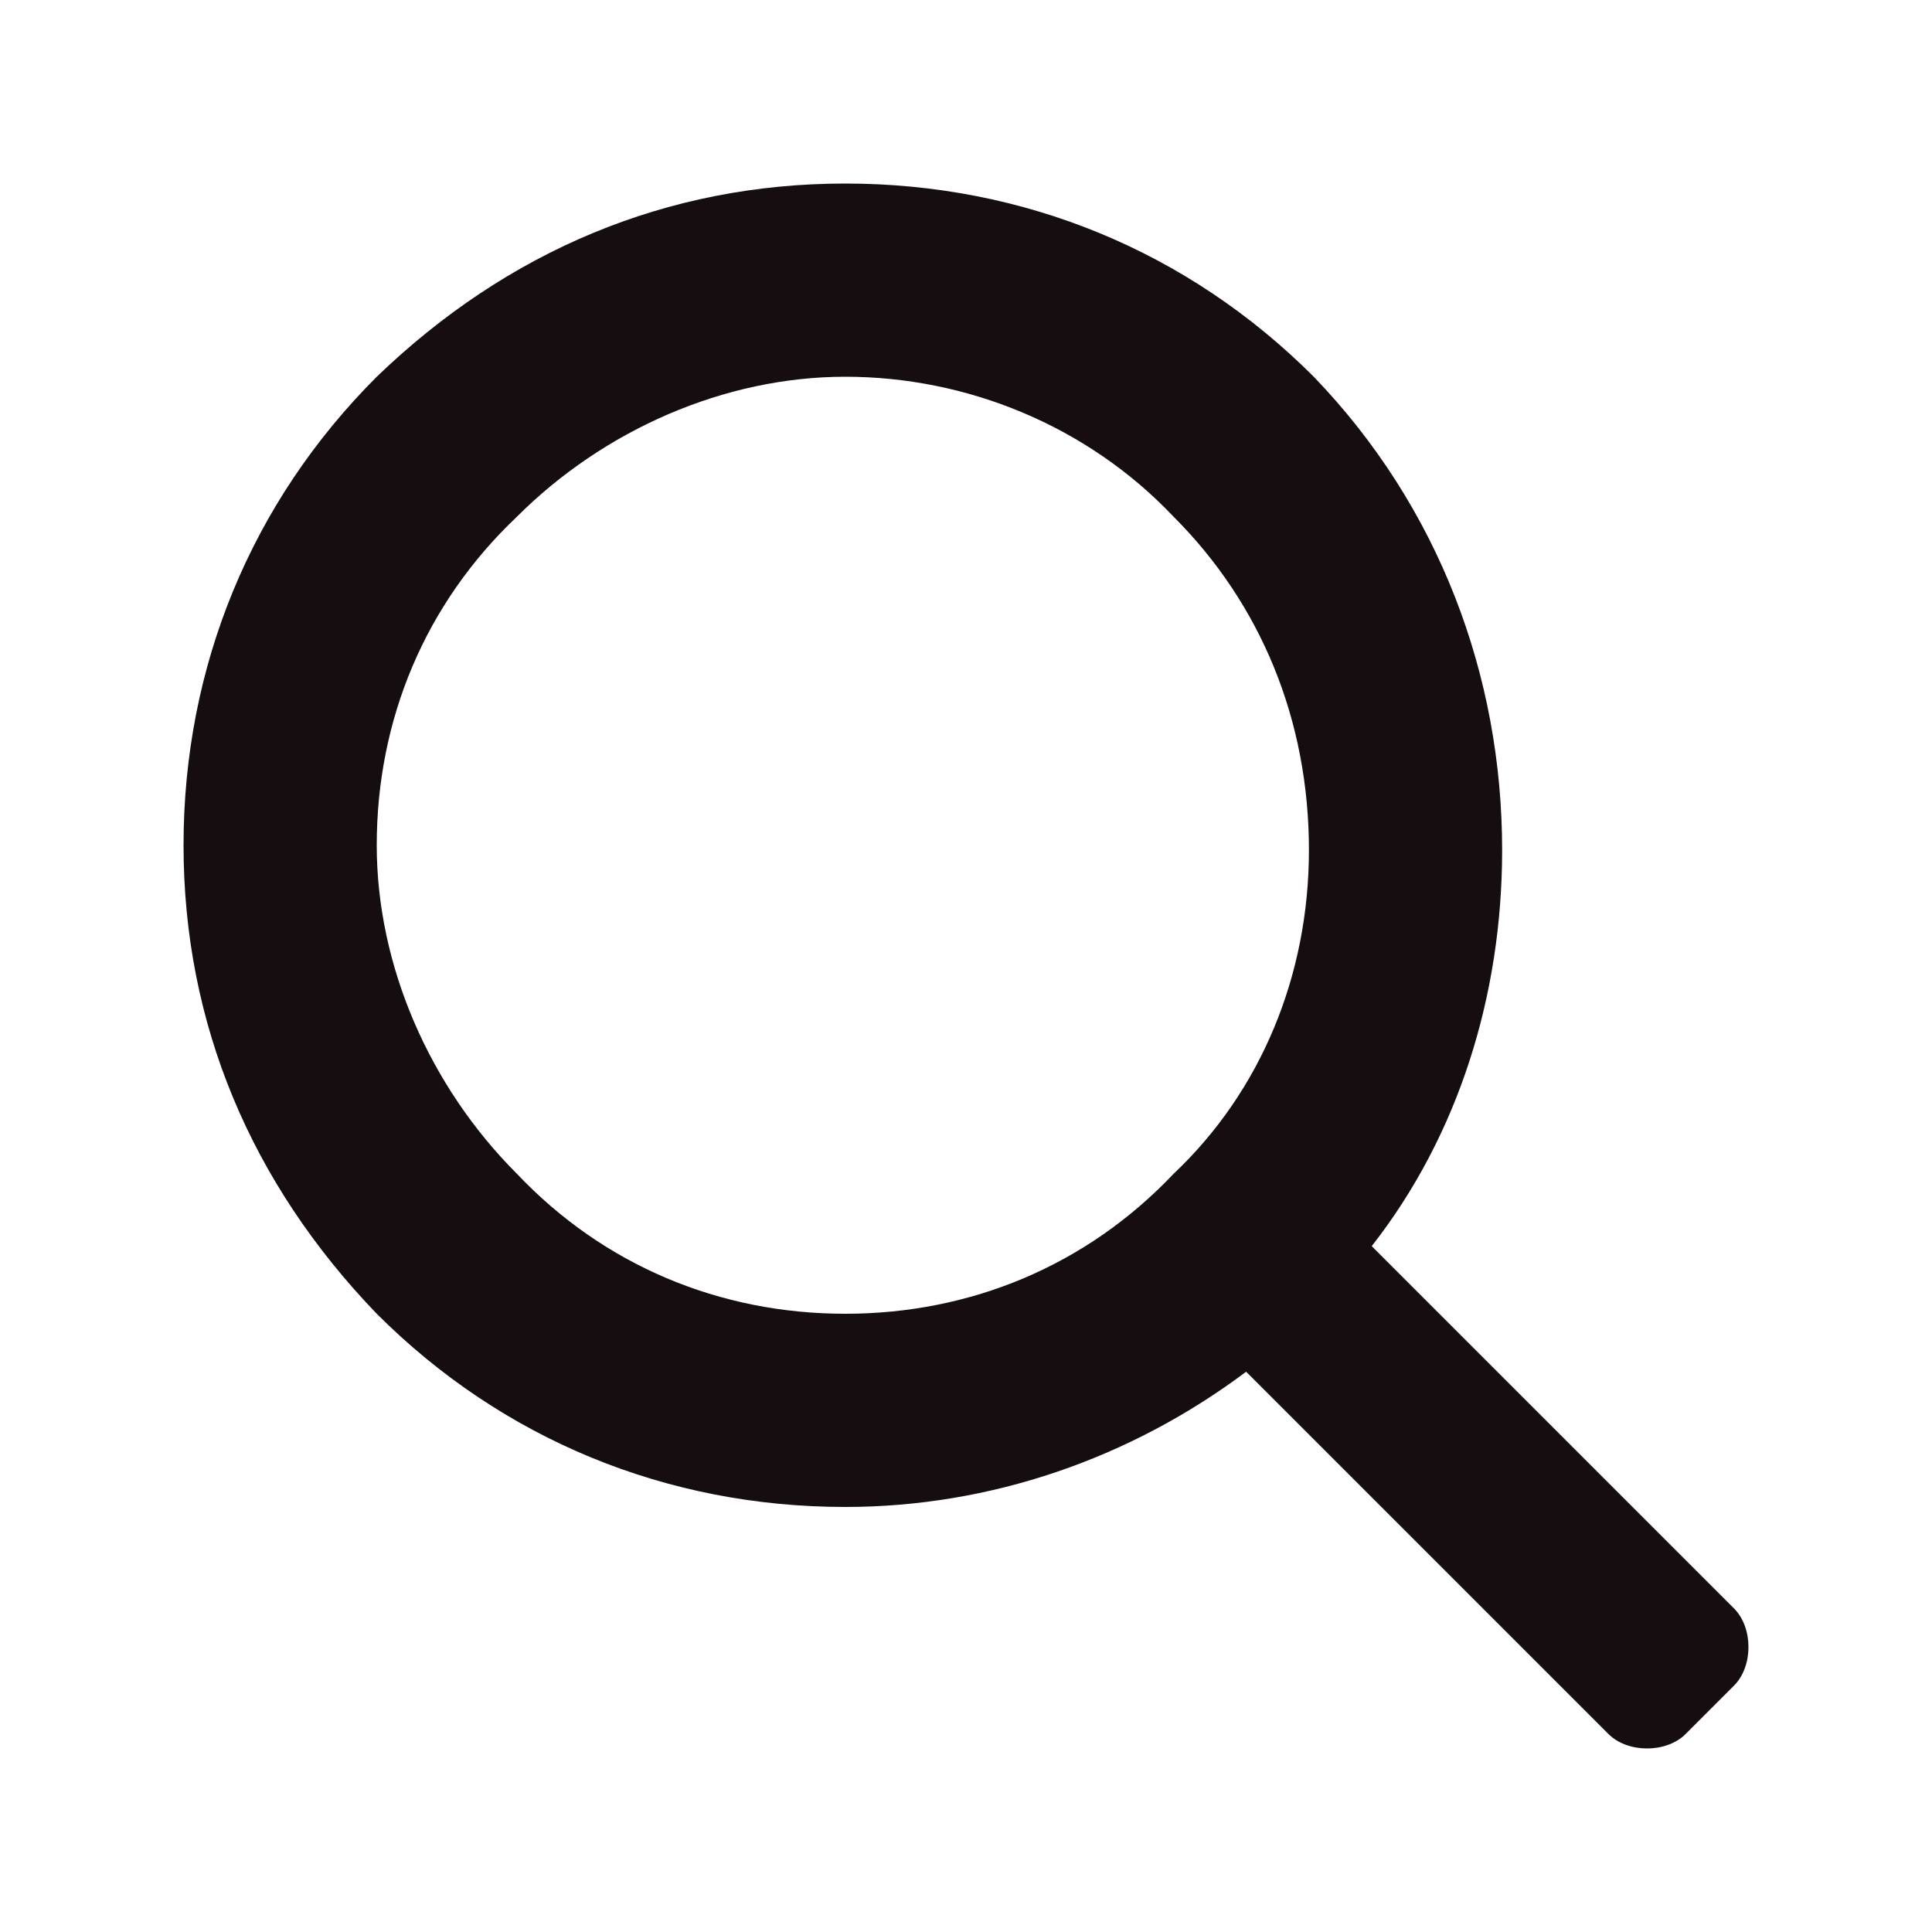 <svg version="1" xmlns="http://www.w3.org/2000/svg" viewBox="0 0 40 40"><path fill="#150D0F" d="M35.9 33.3l-7.5-7.5c1.8-2.3 2.7-5.2 2.7-8.2 0-3.6-1.3-7.1-3.9-9.8-2.6-2.6-6-4-9.7-4s-7 1.4-9.7 4c-2.6 2.6-4 6-4 9.7s1.4 7 4 9.7c2.6 2.6 6 4 9.7 4 3 0 5.9-1 8.3-2.8l7.5 7.5c.4.4 1.2.4 1.6 0l1-1c.4-.4.4-1.2 0-1.6zm-18.4-6.1c-2.6 0-5-1-6.8-2.9-1.8-1.8-2.9-4.3-2.9-6.8 0-2.6 1-5 2.9-6.8 1.8-1.8 4.3-2.9 6.8-2.9s5 1 6.8 2.9c1.8 1.8 2.8 4.2 2.8 6.9 0 2.6-1 5-2.8 6.7-1.8 1.9-4.2 2.9-6.8 2.9z"/></svg>